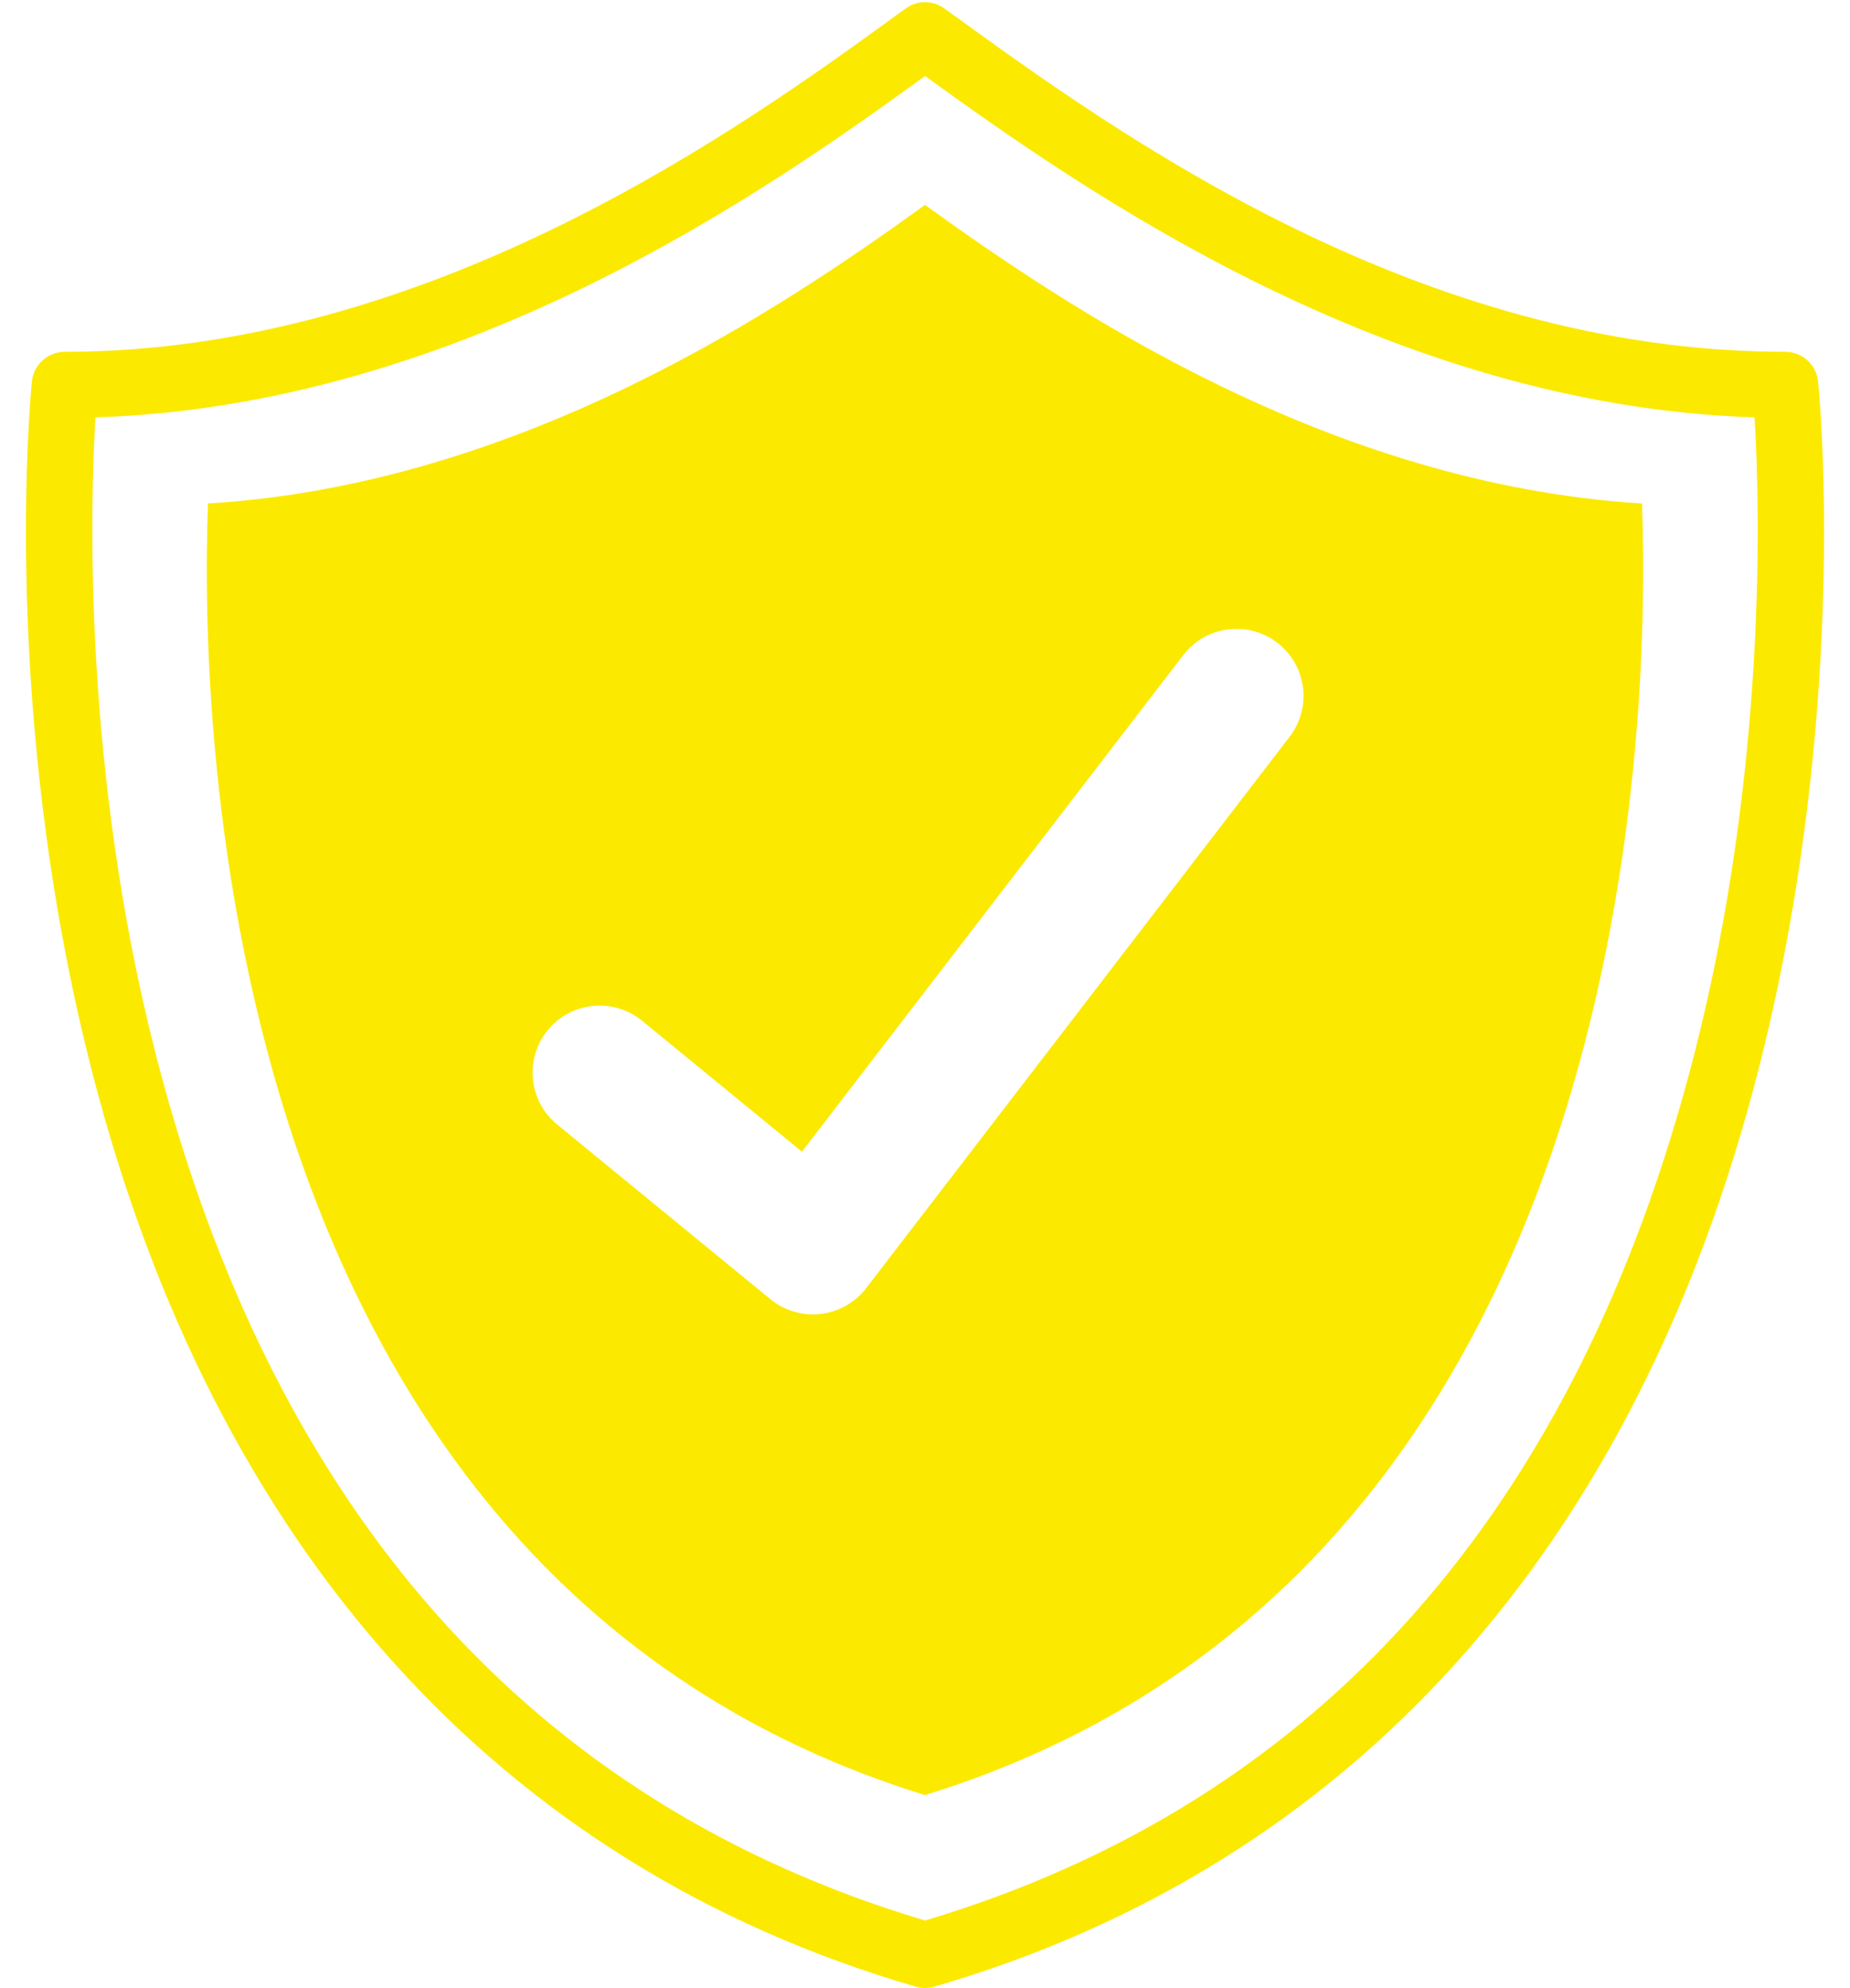 <?xml version="1.0" encoding="UTF-8" standalone="no"?><svg xmlns="http://www.w3.org/2000/svg" xmlns:xlink="http://www.w3.org/1999/xlink" fill="#000000" height="440.7" preserveAspectRatio="xMidYMid meet" version="1" viewBox="50.9 35.4 410.2 440.7" width="410.2" zoomAndPan="magnify"><g fill="#fce900" id="change1_1"><path d="M 426.594 269.004 C 400.613 370.422 343.227 435.062 256.008 461.16 C 168.902 435.098 111.547 370.594 85.508 269.395 C 69.199 205.992 70.918 147.07 72.066 127.926 C 153.496 125.352 221.441 77.328 256.016 52.246 C 290.379 77.09 358.508 125.34 439.938 127.926 C 441.09 147.012 442.82 205.652 426.594 269.004 Z M 454.023 119.977 C 453.648 116.234 450.5 113.391 446.742 113.391 C 365.496 113.391 298.617 64.996 262.684 39 L 260.297 37.27 C 257.73 35.422 254.266 35.422 251.711 37.277 L 249.855 38.625 C 216.449 62.891 146.926 113.391 65.258 113.391 C 61.5 113.391 58.352 116.234 57.973 119.977 C 57.676 122.93 50.887 193.246 71.223 272.637 C 98.395 378.703 161.586 448.965 253.965 475.824 C 254.629 476.02 255.32 476.117 256.008 476.117 C 256.695 476.117 257.387 476.02 258.051 475.824 C 350.422 448.965 413.609 378.703 440.777 272.637 C 461.113 193.246 454.324 122.93 454.023 119.977" fill="inherit"/><path d="M 336.852 198.727 L 242.949 320.98 C 240.5 324.172 236.859 326.23 232.867 326.691 C 232.301 326.758 231.73 326.789 231.164 326.789 C 227.746 326.789 224.418 325.613 221.746 323.43 L 174.438 284.691 C 168.09 279.492 167.152 270.133 172.352 263.777 C 177.555 257.434 186.914 256.496 193.266 261.695 L 228.715 290.719 L 313.273 180.621 C 318.277 174.105 327.605 172.891 334.113 177.887 C 340.625 182.887 341.848 192.215 336.852 198.727 Z M 256 80.828 C 224.262 103.723 166.508 142.762 97.016 147.023 C 95.188 195.746 98.512 384.664 256 433.355 C 413.473 384.664 416.797 195.746 414.98 147.023 C 345.477 142.734 287.566 103.566 256 80.828" fill="inherit"/></g></svg>